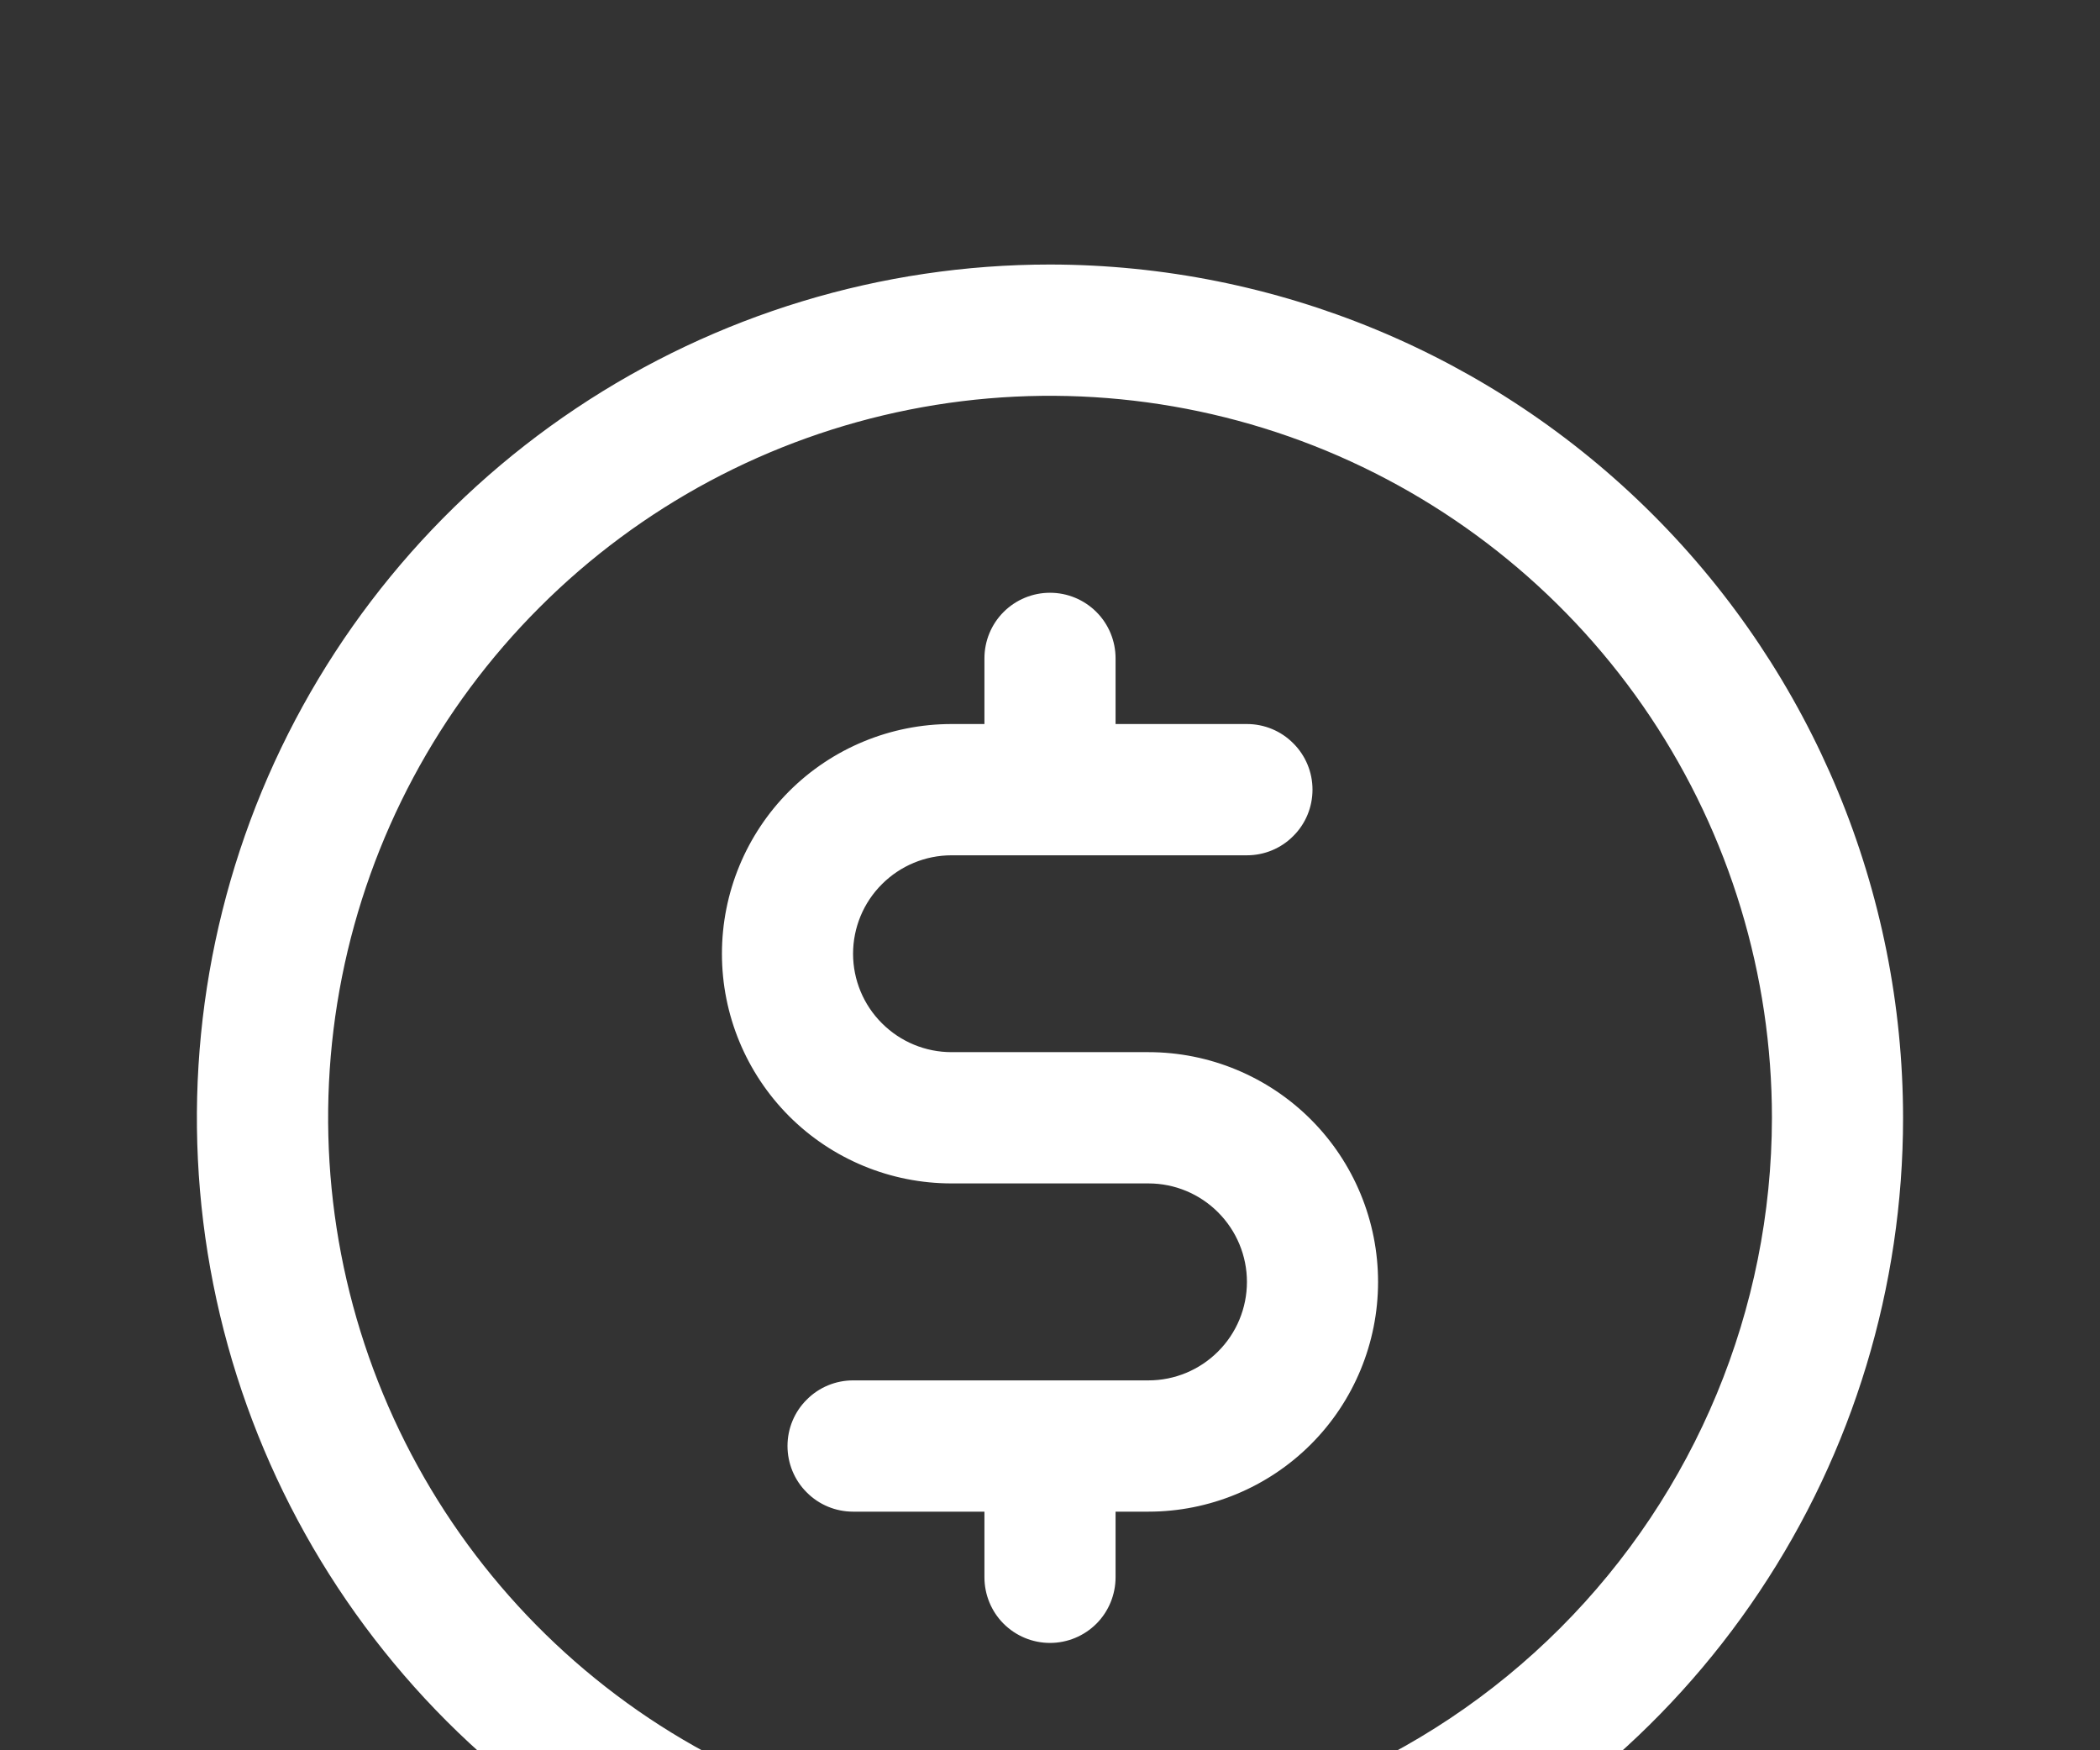 <svg width="18" height="15" viewBox="0 0 18 15" fill="none" xmlns="http://www.w3.org/2000/svg">
<rect x="0" y="0" width="18" height="15" fill="#333333" stroke="none"/>
<path d="M9 2.267C7.554 2.267 6.14 2.696 4.937 3.5C3.735 4.303 2.798 5.445 2.244 6.781C1.691 8.118 1.546 9.588 1.828 11.006C2.11 12.425 2.807 13.728 3.829 14.751C4.852 15.773 6.155 16.47 7.573 16.752C8.992 17.034 10.462 16.889 11.798 16.336C13.135 15.782 14.277 14.845 15.08 13.642C15.884 12.44 16.312 11.026 16.312 9.58C16.311 7.641 15.539 5.782 14.168 4.411C12.797 3.04 10.939 2.269 9 2.267ZM9 15.767C7.776 15.767 6.58 15.404 5.562 14.725C4.545 14.045 3.752 13.078 3.284 11.948C2.815 10.817 2.693 9.573 2.931 8.373C3.17 7.172 3.759 6.07 4.625 5.205C5.49 4.339 6.593 3.75 7.793 3.511C8.993 3.272 10.237 3.395 11.368 3.863C12.498 4.332 13.465 5.125 14.145 6.142C14.825 7.16 15.188 8.356 15.188 9.58C15.186 11.22 14.533 12.793 13.373 13.953C12.213 15.113 10.64 15.765 9 15.767ZM11.812 10.986C11.812 11.508 11.605 12.009 11.236 12.378C10.867 12.747 10.366 12.955 9.844 12.955H9.562V13.517C9.562 13.666 9.503 13.81 9.398 13.915C9.292 14.021 9.149 14.08 9 14.08C8.851 14.08 8.708 14.021 8.602 13.915C8.497 13.81 8.438 13.666 8.438 13.517V12.955H7.312C7.163 12.955 7.02 12.896 6.915 12.79C6.809 12.685 6.75 12.541 6.75 12.392C6.75 12.243 6.809 12.1 6.915 11.995C7.02 11.889 7.163 11.83 7.312 11.83H9.844C10.068 11.83 10.282 11.741 10.44 11.583C10.599 11.425 10.688 11.21 10.688 10.986C10.688 10.762 10.599 10.548 10.44 10.389C10.282 10.231 10.068 10.142 9.844 10.142H8.156C7.634 10.142 7.133 9.935 6.764 9.566C6.395 9.196 6.188 8.696 6.188 8.174C6.188 7.651 6.395 7.151 6.764 6.781C7.133 6.412 7.634 6.205 8.156 6.205H8.438V5.642C8.438 5.493 8.497 5.35 8.602 5.245C8.708 5.139 8.851 5.08 9 5.08C9.149 5.08 9.292 5.139 9.398 5.245C9.503 5.35 9.562 5.493 9.562 5.642V6.205H10.688C10.837 6.205 10.98 6.264 11.085 6.37C11.191 6.475 11.25 6.618 11.25 6.767C11.25 6.917 11.191 7.06 11.085 7.165C10.98 7.271 10.837 7.33 10.688 7.33H8.156C7.932 7.33 7.718 7.419 7.56 7.577C7.401 7.735 7.312 7.95 7.312 8.174C7.312 8.397 7.401 8.612 7.56 8.77C7.718 8.928 7.932 9.017 8.156 9.017H9.844C10.366 9.017 10.867 9.225 11.236 9.594C11.605 9.963 11.812 10.464 11.812 10.986Z" fill="white"/>
</svg>
